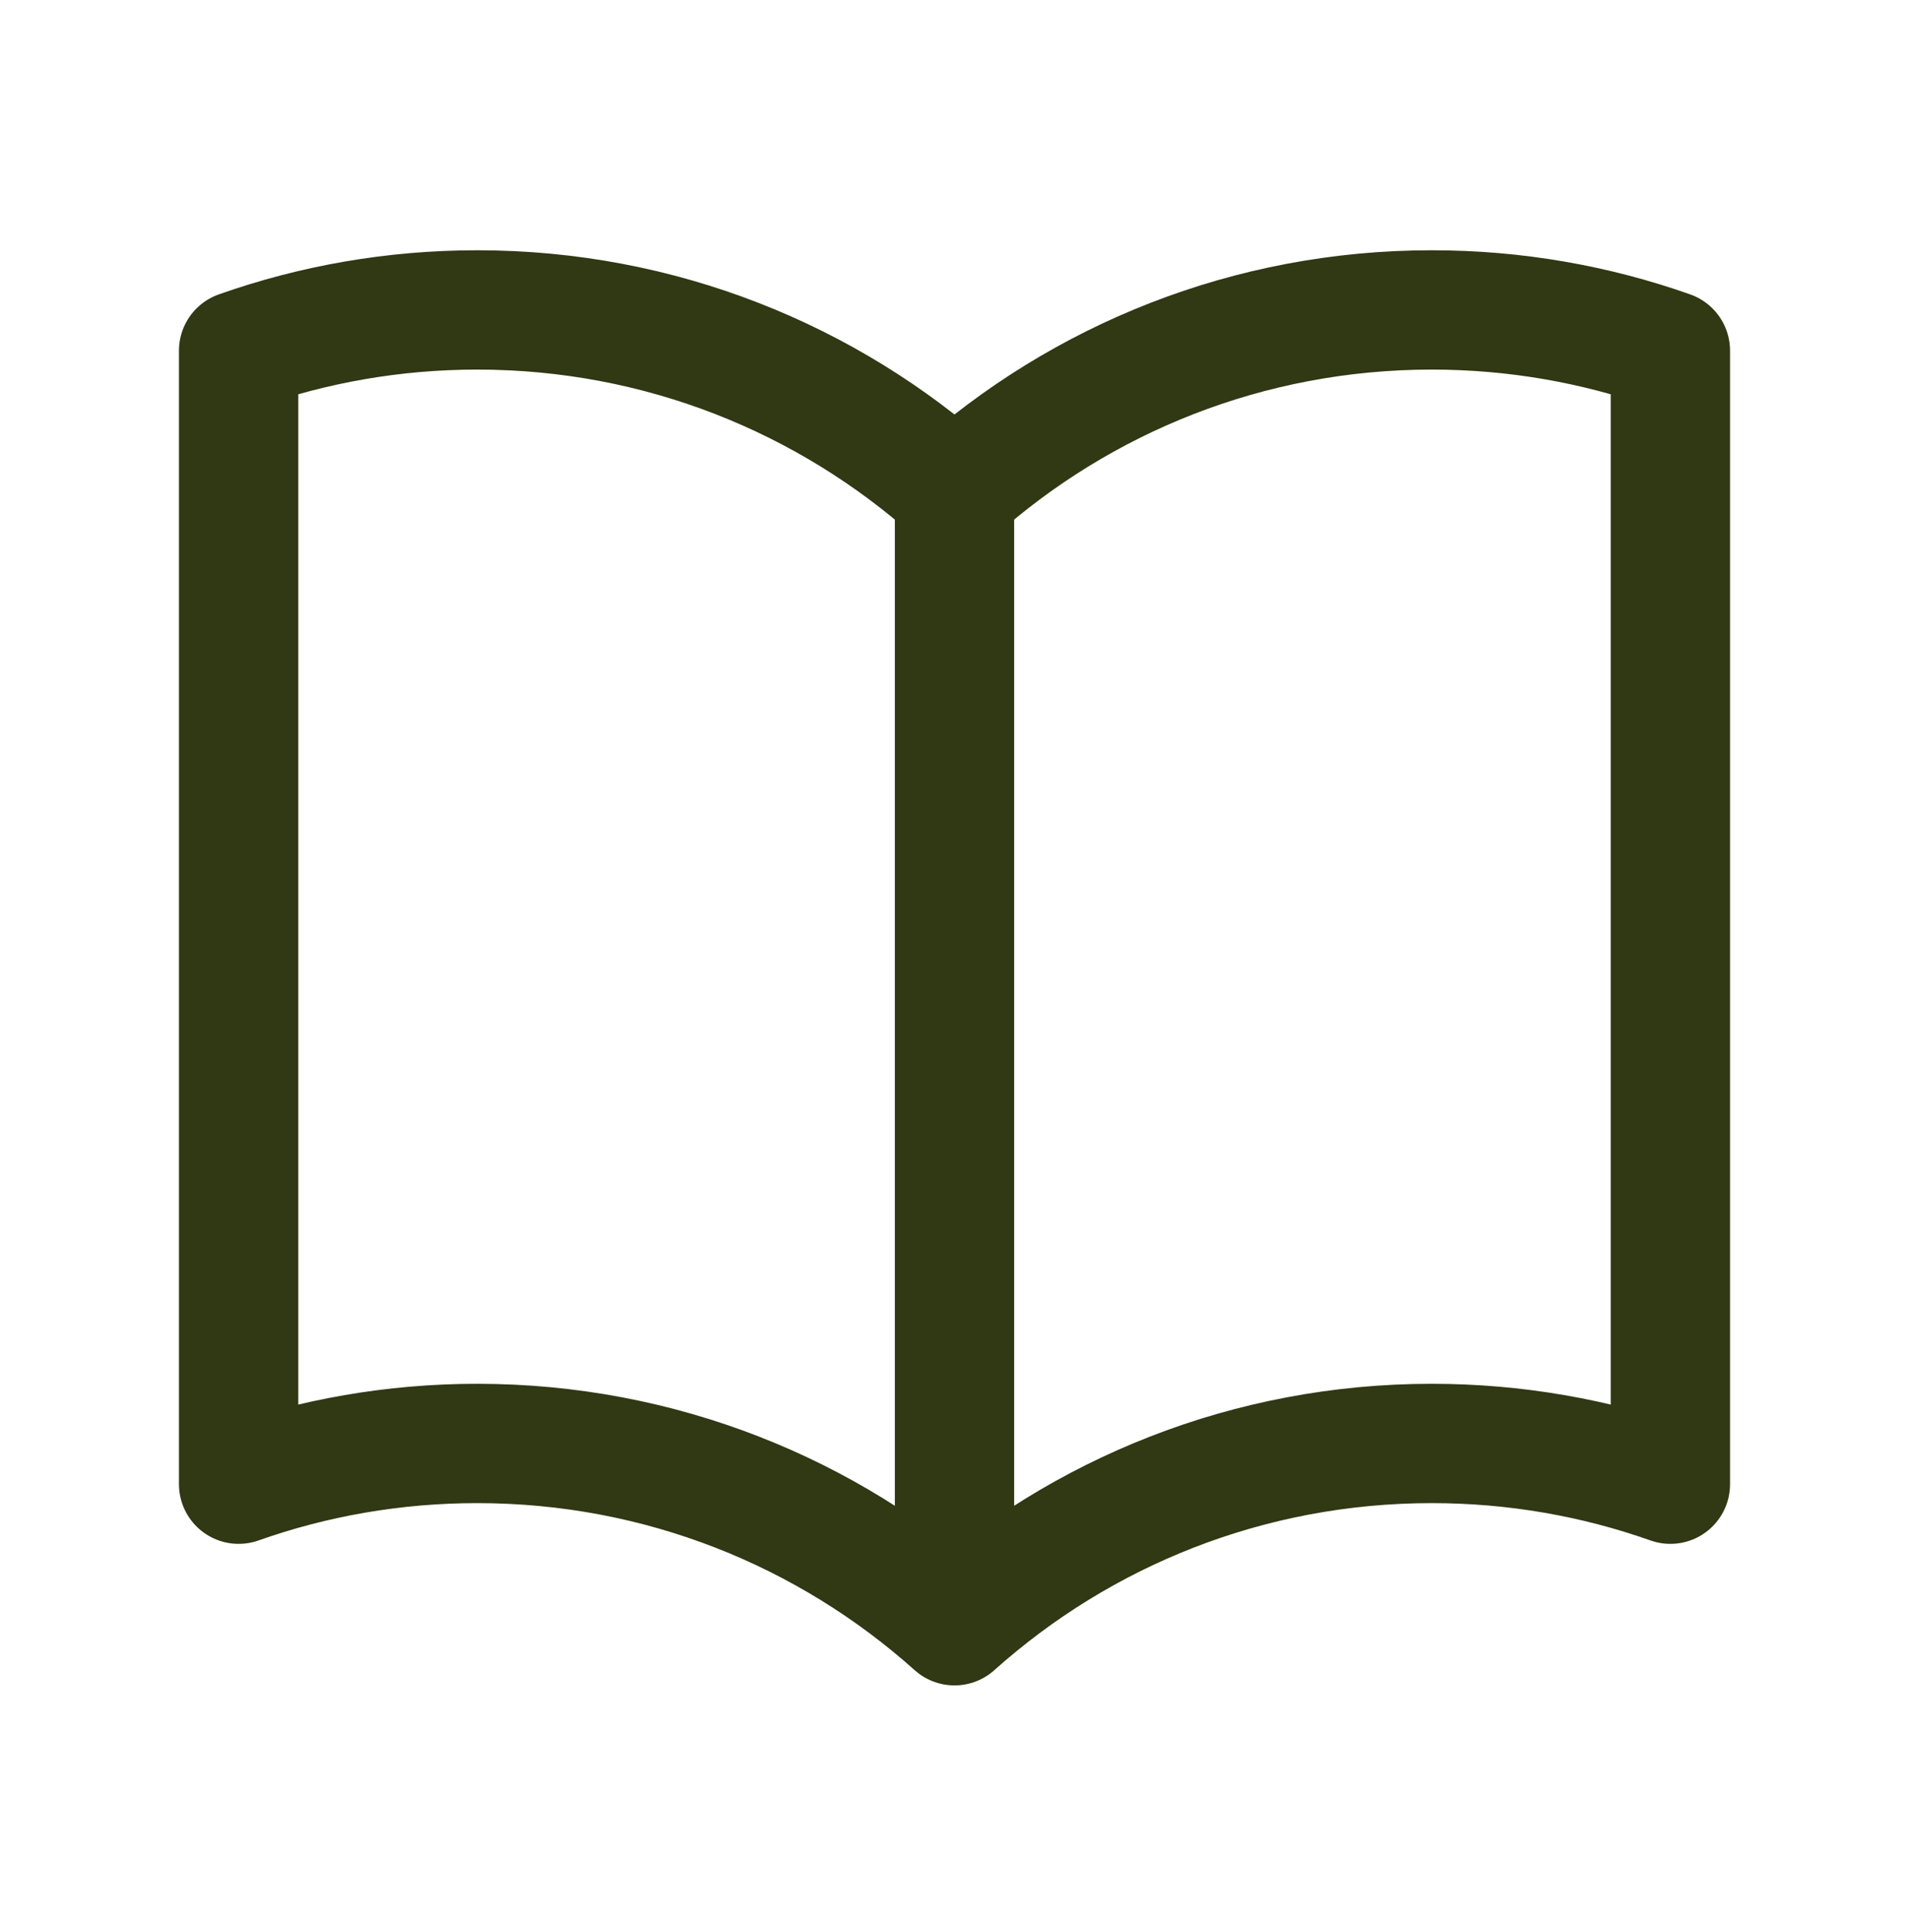 <svg xmlns="http://www.w3.org/2000/svg" fill="none" viewBox="0 0 82 83" height="83" width="82">
<path stroke-linejoin="round" stroke-linecap="round" stroke-width="5.125" stroke="#303814" d="M41 21.142C35.56 16.273 28.376 13.312 20.5 13.312C16.906 13.312 13.456 13.929 10.25 15.062V63.75C13.456 62.617 16.906 62 20.5 62C28.376 62 35.56 64.961 41 69.83M41 21.142C46.44 16.273 53.624 13.312 61.5 13.312C65.094 13.312 68.544 13.929 71.75 15.062V63.75C68.544 62.617 65.094 62 61.5 62C53.624 62 46.44 64.961 41 69.83M41 21.142V69.83"></path>
</svg>
